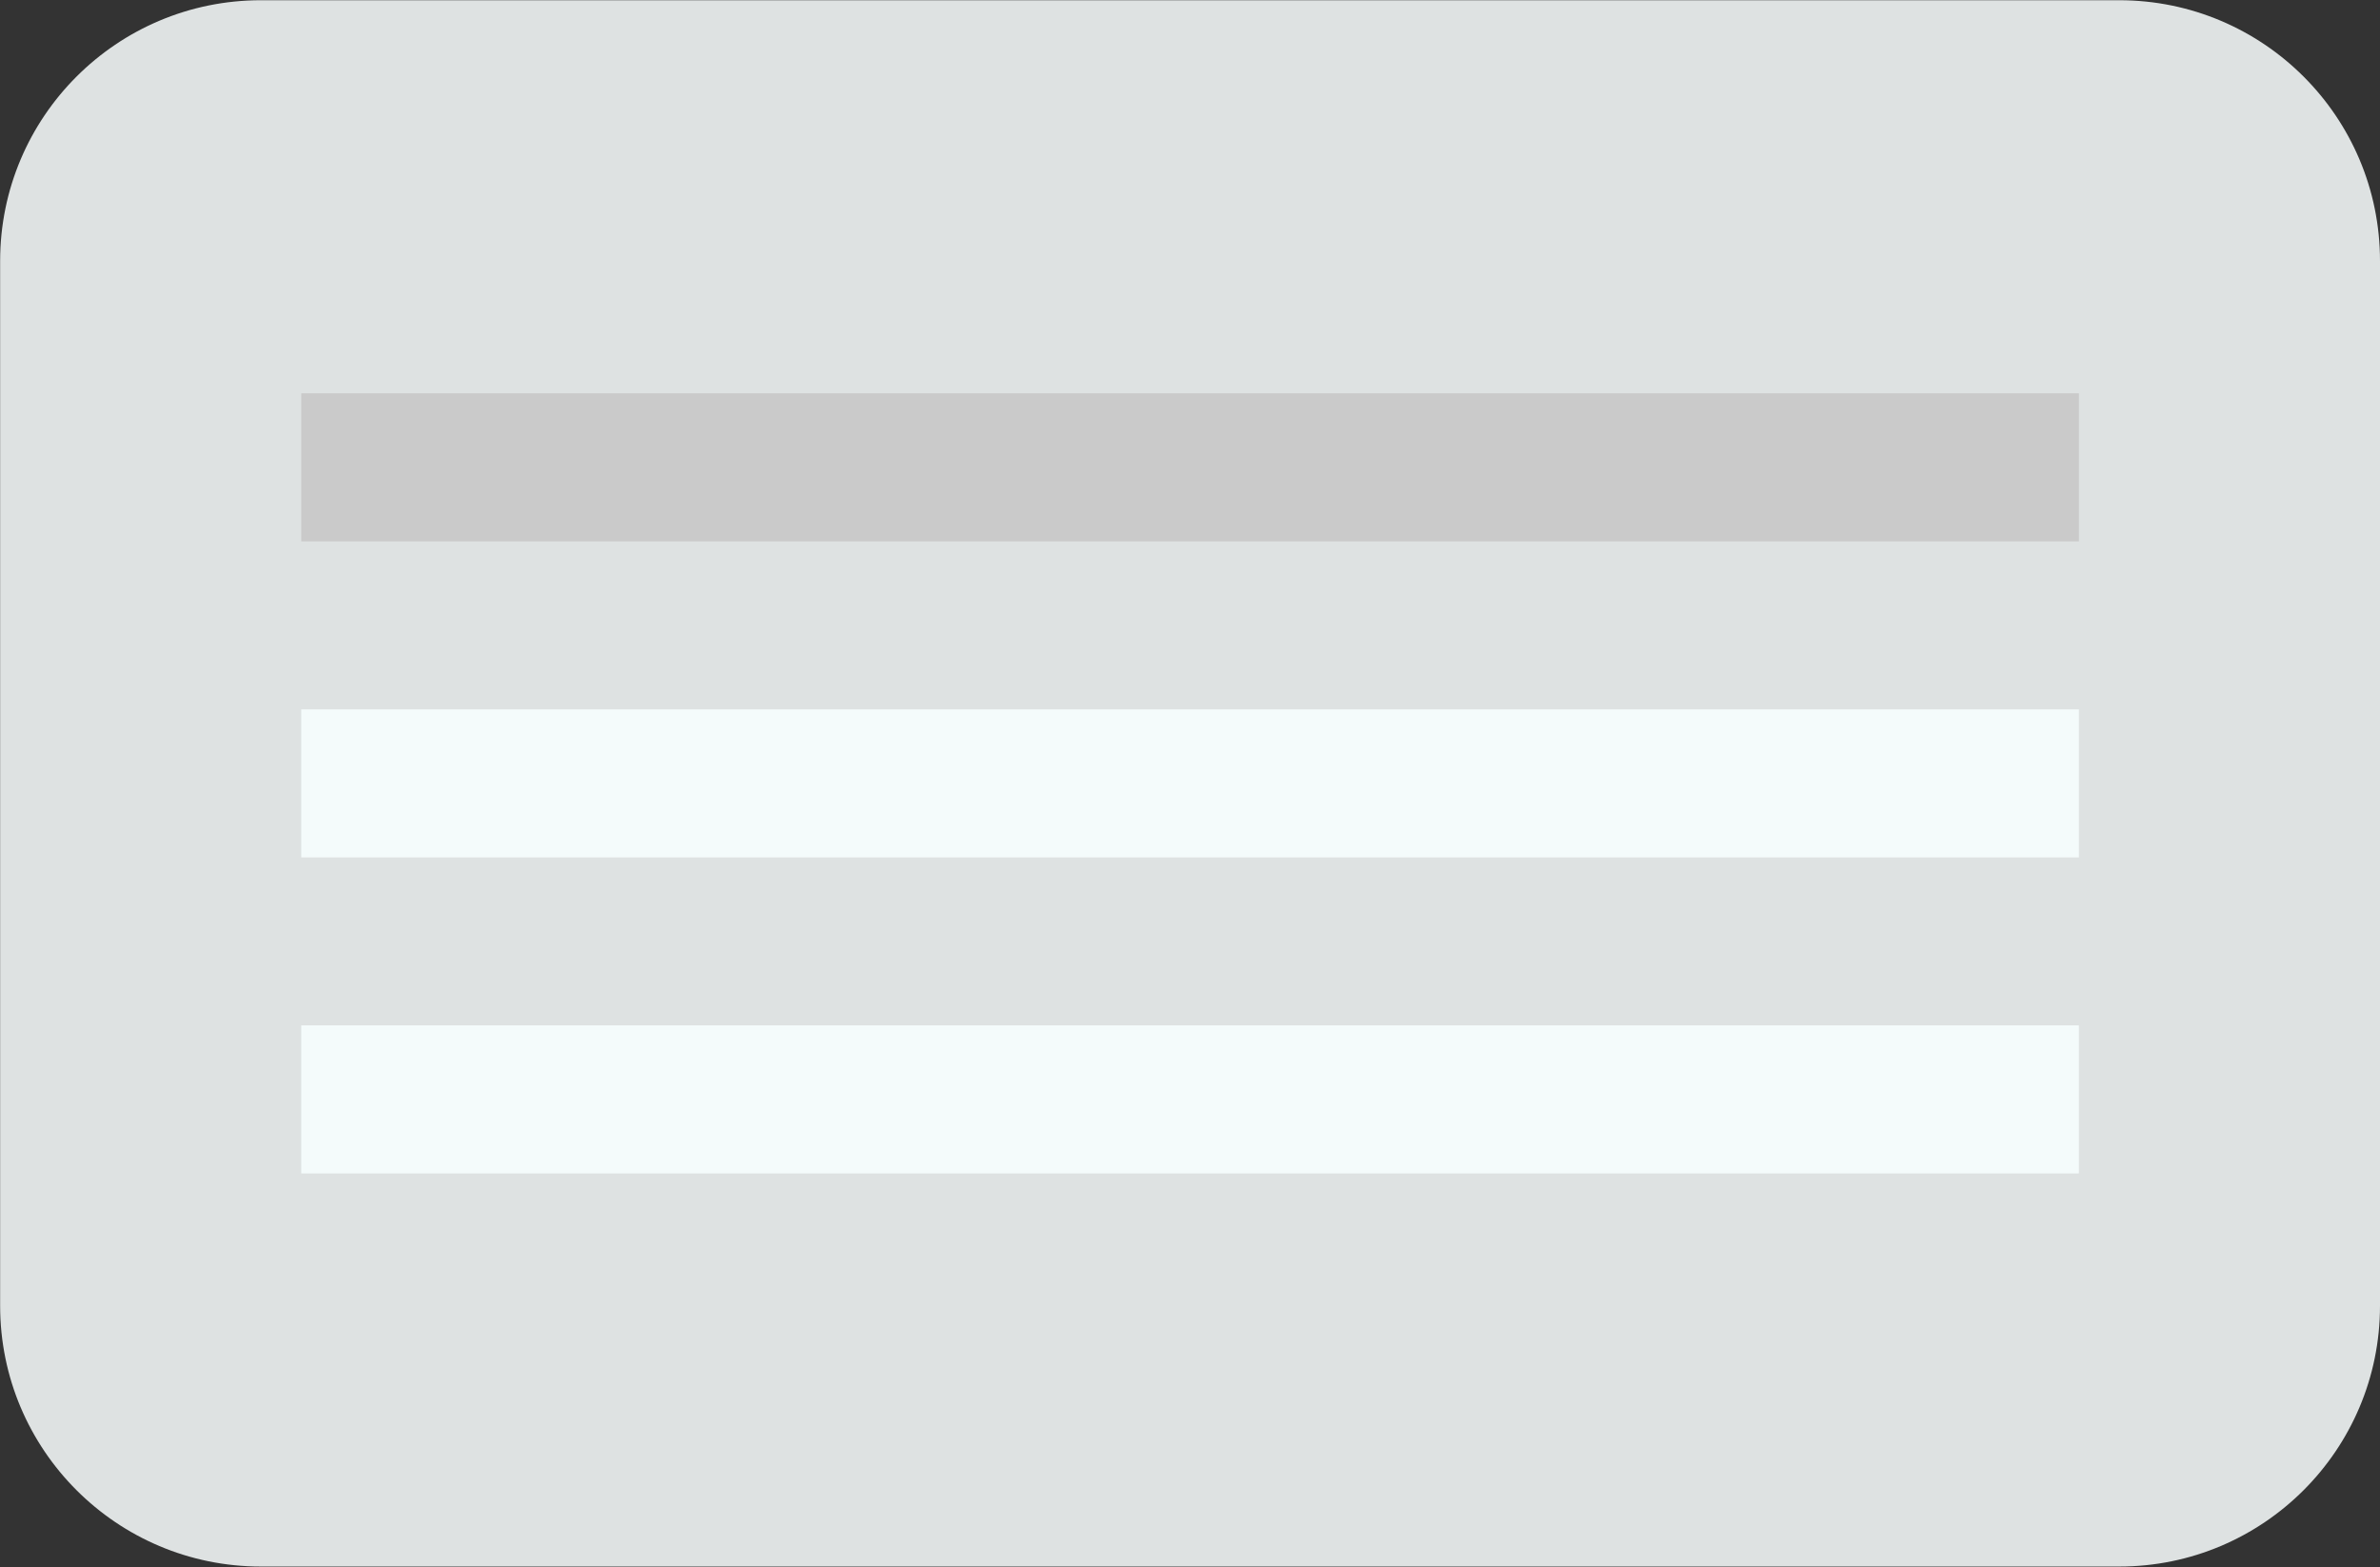 <?xml version="1.0" encoding="UTF-8"?> <svg xmlns="http://www.w3.org/2000/svg" width="2677" height="1763" viewBox="0 0 2677 1763" fill="none"><rect x="0" y="0" width="2677" height="1763" fill="#333333" stroke="none"/> <path d="M293.51 1762.03H2383.64C2545.65 1762.03 2677 1630.75 2677 1468.68V293.602C2677 131.532 2545.65 0.26 2383.64 0.26H293.51C131.487 0.26 0.148 131.532 0.148 293.602V1468.68C0.148 1630.75 131.487 1762.03 293.51 1762.03Z" fill="#DEE2E2"></path> <path d="M338.861 608.92H2338.34V442.382H338.861V608.92Z" fill="#CACACA"></path> <path d="M2338.34 964.42H338.851V797.901H2338.34V964.42Z" fill="#F4FBFB"></path> <path d="M2338.34 1319.84H338.851V1153.31H2338.34V1319.84Z" fill="#F4FBFB"></path> </svg> 
